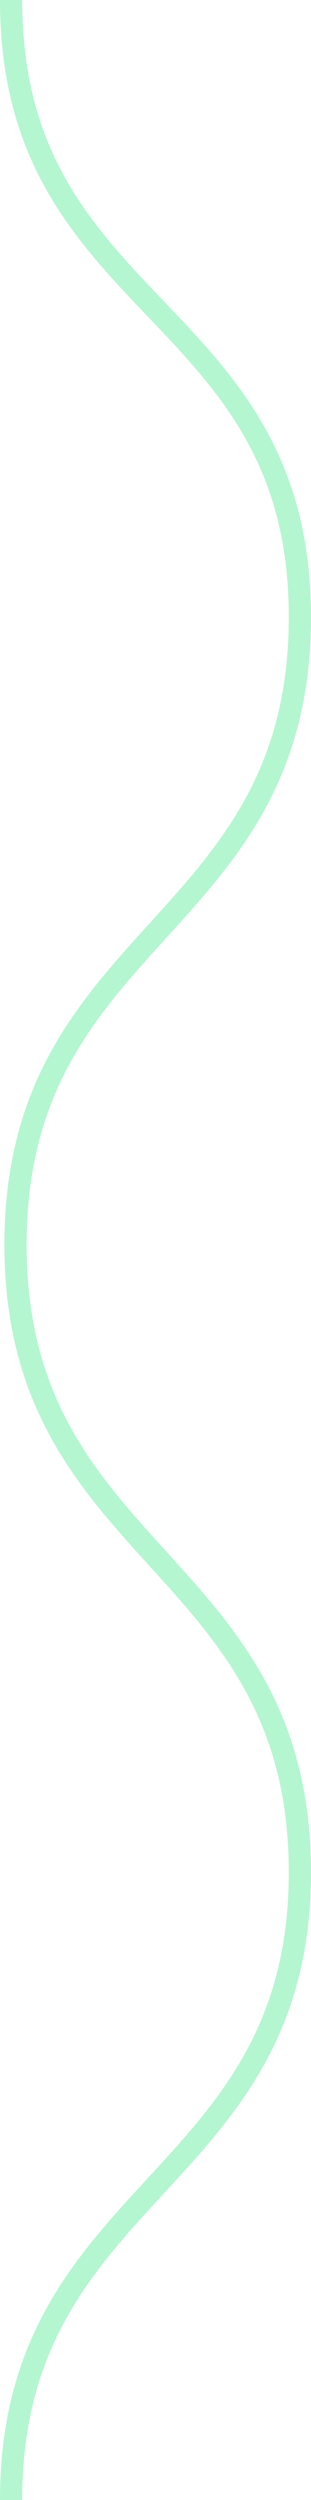 <svg width="28" height="225" viewBox="0 0 28 225" fill="none" title="Arrow" xmlns="http://www.w3.org/2000/svg">
<path d="M1 1.1365e-06C1 28.245 27 27.297 27 55.535C27 83.781 1.397 83.781 1.397 112.019C1.397 140.264 27 140.265 27 168.51C27 196.755 1 196.755 1 225" stroke="#B4F6D0" stroke-width="2" stroke-miterlimit="10"/>
</svg>
